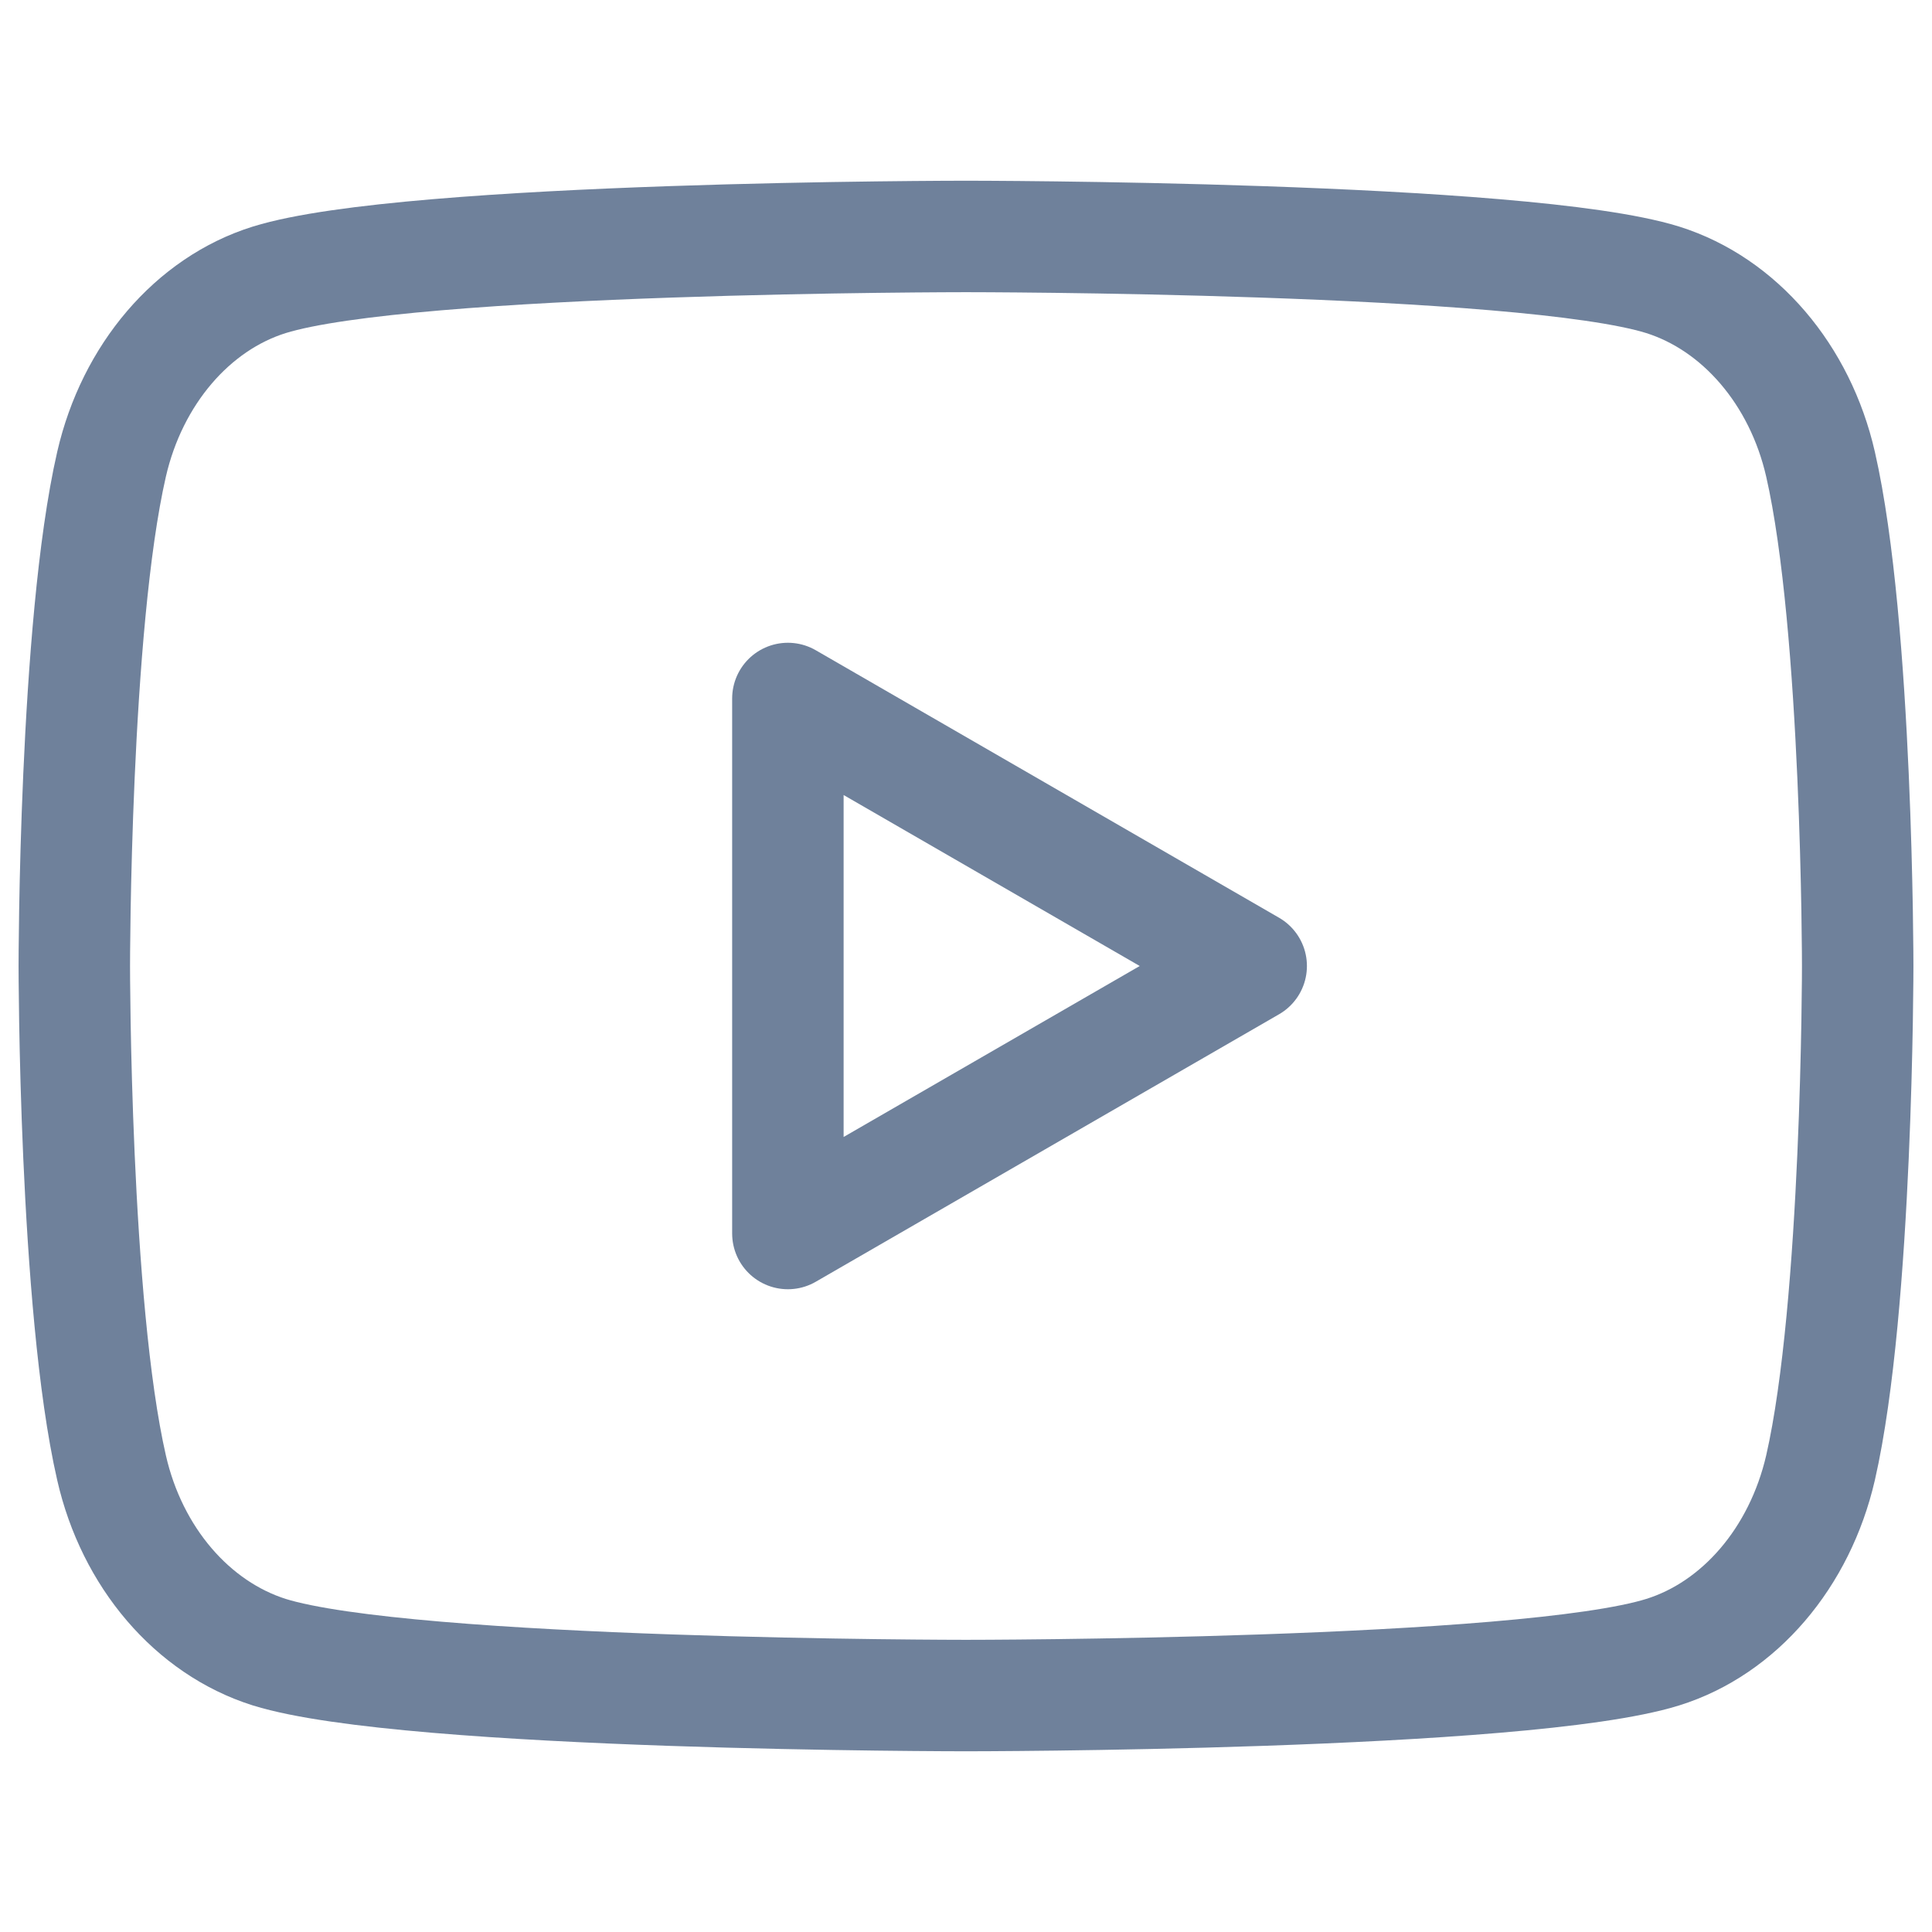 <?xml version="1.0" encoding="UTF-8"?> <svg xmlns="http://www.w3.org/2000/svg" width="26" height="26" viewBox="0 0 26 26" fill="none"> <path fill-rule="evenodd" clip-rule="evenodd" d="M24.5 6.248C24.225 5.043 23.411 4.092 22.377 3.766C20.506 3.182 13 3.182 13 3.182C13 3.182 5.498 3.182 3.623 3.766C2.593 4.088 1.779 5.038 1.501 6.248C1 8.434 1 13 1 13C1 13 1 17.566 1.501 19.752C1.775 20.957 2.589 21.907 3.623 22.234C5.498 22.818 13 22.818 13 22.818C13 22.818 20.506 22.818 22.377 22.234C23.408 21.912 24.221 20.962 24.5 19.752C25 17.566 25 13 25 13C25 13 25 8.434 24.5 6.248Z" stroke="#6F819B" stroke-width="1.5" stroke-linecap="round" stroke-linejoin="round"></path> <path fill-rule="evenodd" clip-rule="evenodd" d="M10.603 16.6L16.838 13L10.603 9.4V16.6Z" stroke="#6F819B" stroke-width="1.5" stroke-linecap="round" stroke-linejoin="round"></path> </svg> 